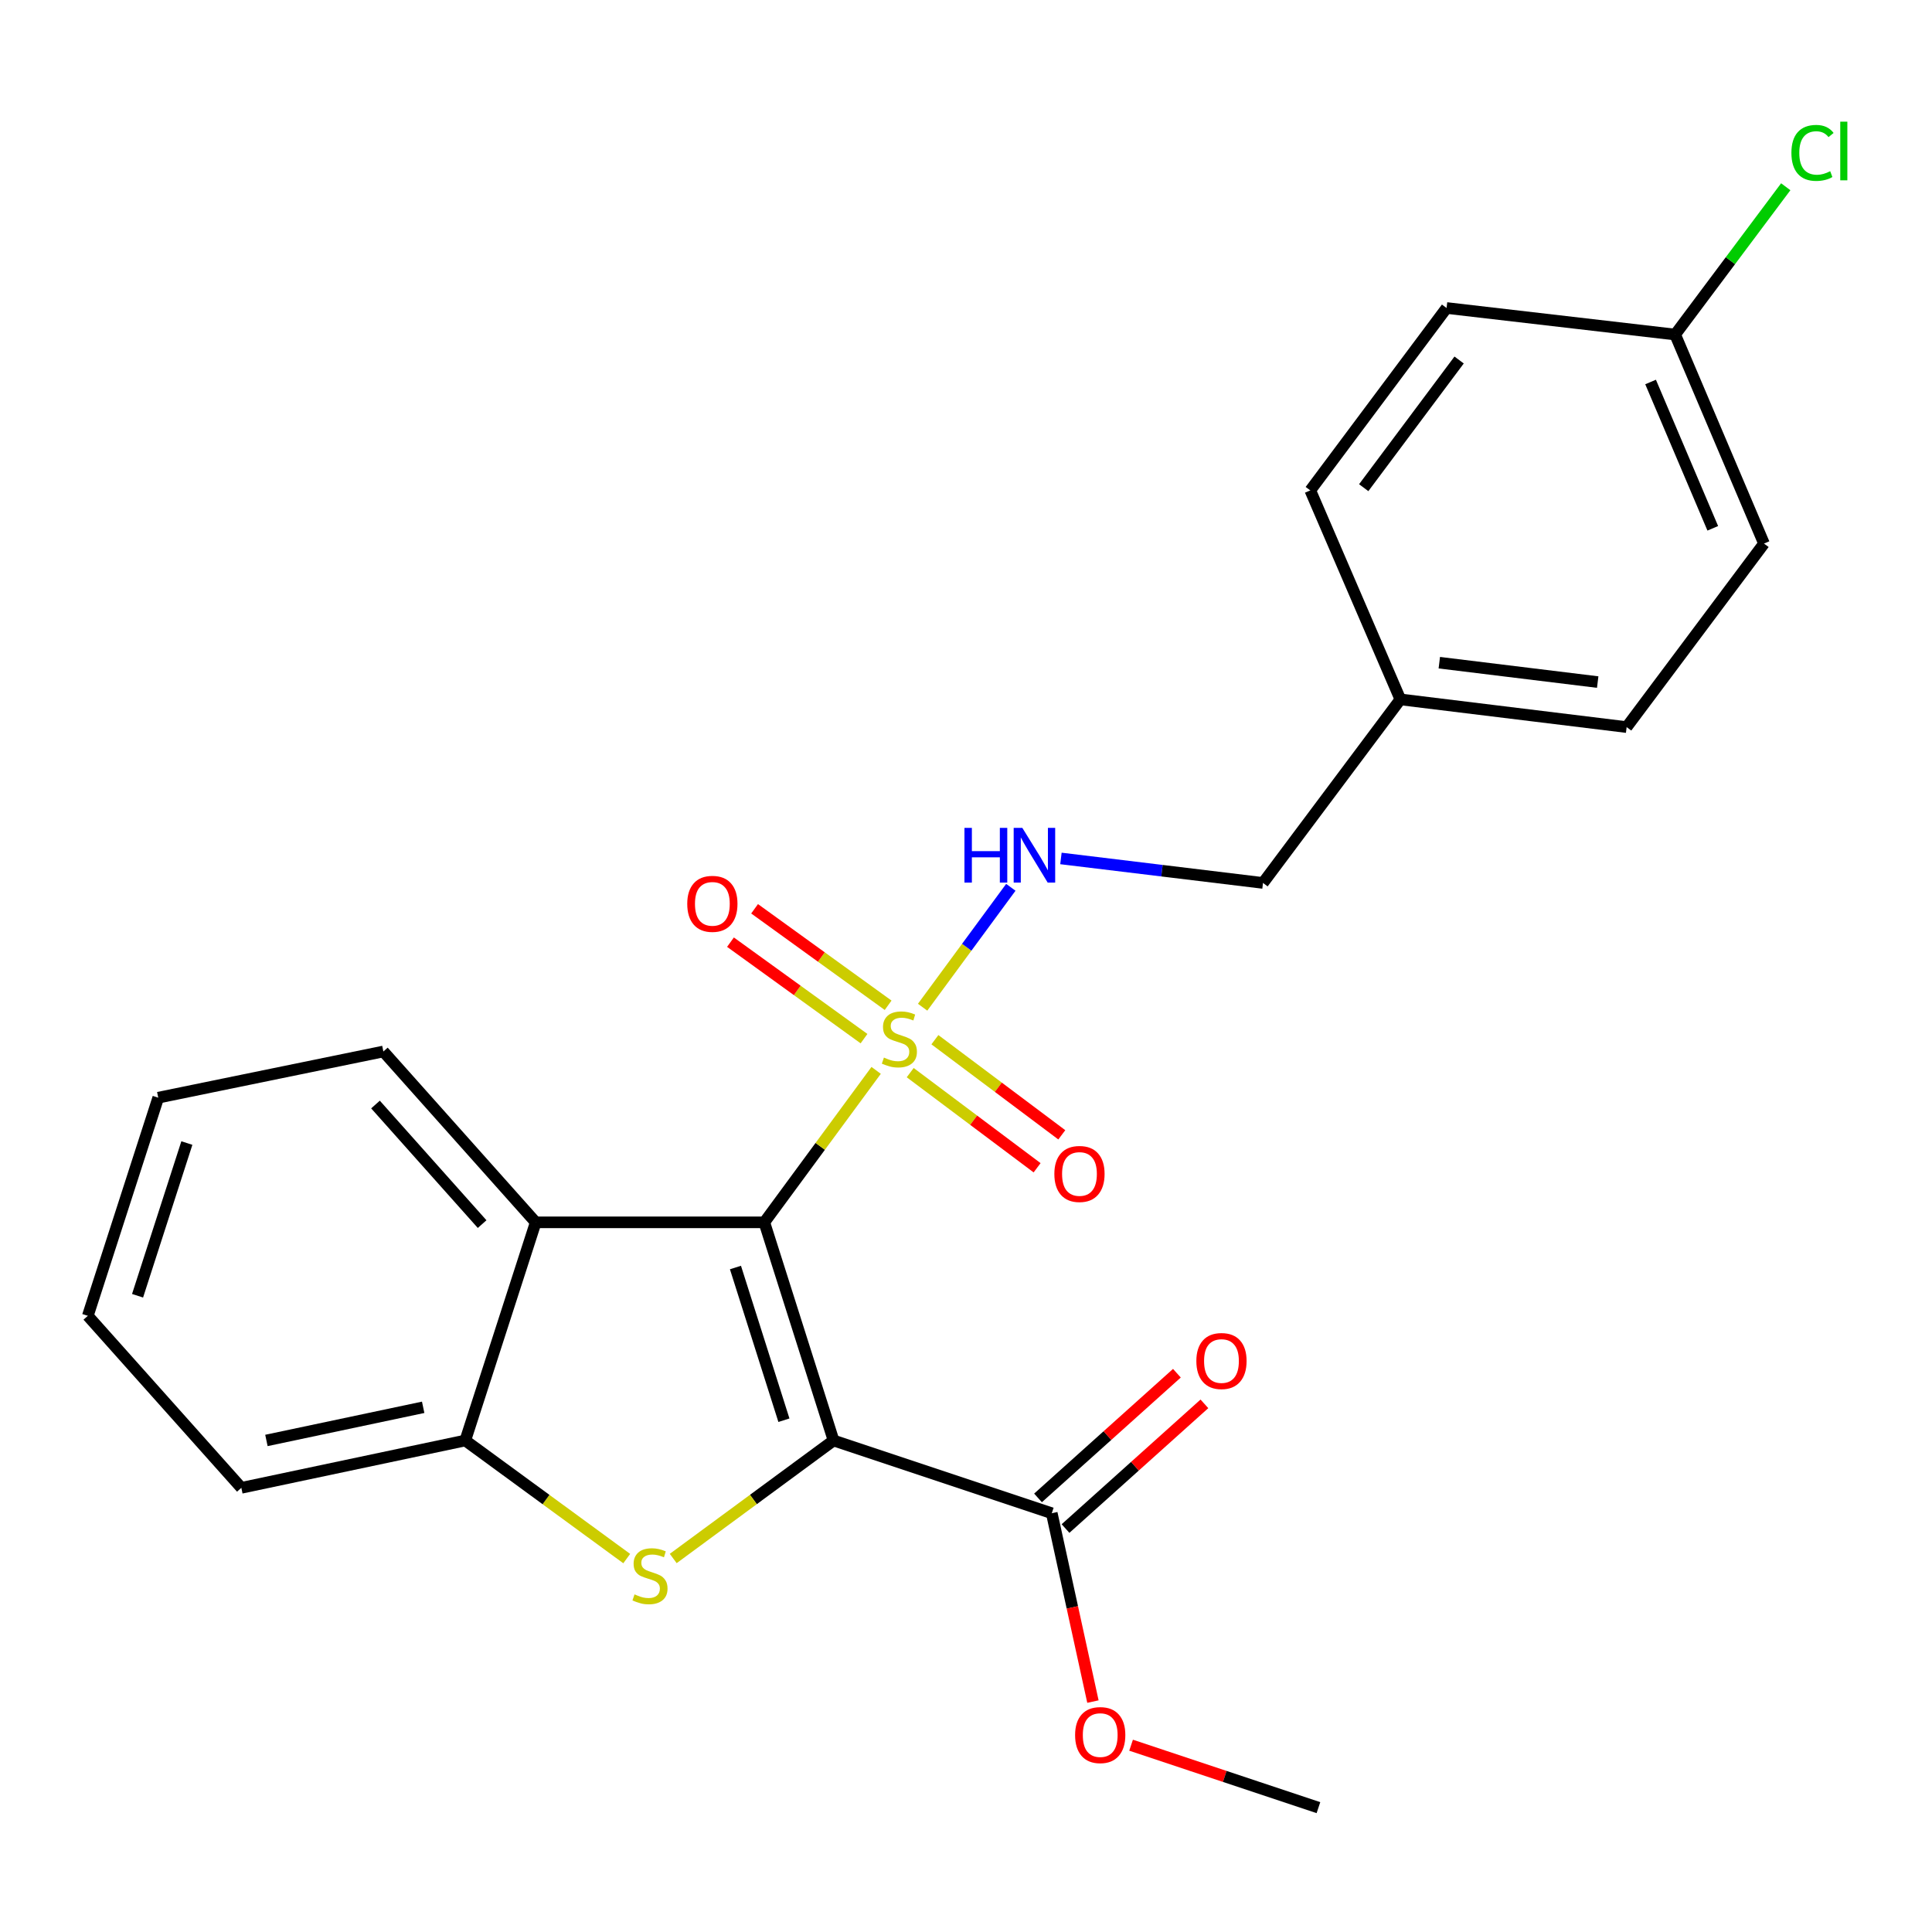<?xml version='1.0' encoding='iso-8859-1'?>
<svg version='1.1' baseProfile='full'
              xmlns='http://www.w3.org/2000/svg'
                      xmlns:rdkit='http://www.rdkit.org/xml'
                      xmlns:xlink='http://www.w3.org/1999/xlink'
                  xml:space='preserve'
width='1000px' height='1000px' viewBox='0 0 1000 1000'>
<!-- END OF HEADER -->
<rect style='opacity:1.0;fill:#FFFFFF;stroke:none' width='1000' height='1000' x='0' y='0'> </rect>
<path class='bond-0' d='M 431.445,745.593 L 395.607,632.68' style='fill:none;fill-rule:evenodd;stroke:#000000;stroke-width:6px;stroke-linecap:butt;stroke-linejoin:miter;stroke-opacity:1' />
<path class='bond-0' d='M 405.757,735.104 L 380.67,656.064' style='fill:none;fill-rule:evenodd;stroke:#000000;stroke-width:6px;stroke-linecap:butt;stroke-linejoin:miter;stroke-opacity:1' />
<path class='bond-2' d='M 431.445,745.593 L 389.954,776.134' style='fill:none;fill-rule:evenodd;stroke:#000000;stroke-width:6px;stroke-linecap:butt;stroke-linejoin:miter;stroke-opacity:1' />
<path class='bond-2' d='M 389.954,776.134 L 348.463,806.675' style='fill:none;fill-rule:evenodd;stroke:#CCCC00;stroke-width:6px;stroke-linecap:butt;stroke-linejoin:miter;stroke-opacity:1' />
<path class='bond-5' d='M 431.445,745.593 L 544.394,783.243' style='fill:none;fill-rule:evenodd;stroke:#000000;stroke-width:6px;stroke-linecap:butt;stroke-linejoin:miter;stroke-opacity:1' />
<path class='bond-1' d='M 395.607,632.68 L 424.549,593.353' style='fill:none;fill-rule:evenodd;stroke:#000000;stroke-width:6px;stroke-linecap:butt;stroke-linejoin:miter;stroke-opacity:1' />
<path class='bond-1' d='M 424.549,593.353 L 453.49,554.026' style='fill:none;fill-rule:evenodd;stroke:#CCCC00;stroke-width:6px;stroke-linecap:butt;stroke-linejoin:miter;stroke-opacity:1' />
<path class='bond-3' d='M 395.607,632.68 L 277.283,632.68' style='fill:none;fill-rule:evenodd;stroke:#000000;stroke-width:6px;stroke-linecap:butt;stroke-linejoin:miter;stroke-opacity:1' />
<path class='bond-6' d='M 477.548,521.33 L 500.377,490.3' style='fill:none;fill-rule:evenodd;stroke:#CCCC00;stroke-width:6px;stroke-linecap:butt;stroke-linejoin:miter;stroke-opacity:1' />
<path class='bond-6' d='M 500.377,490.3 L 523.206,459.27' style='fill:none;fill-rule:evenodd;stroke:#0000FF;stroke-width:6px;stroke-linecap:butt;stroke-linejoin:miter;stroke-opacity:1' />
<path class='bond-7' d='M 459.694,520.326 L 425.133,495.357' style='fill:none;fill-rule:evenodd;stroke:#CCCC00;stroke-width:6px;stroke-linecap:butt;stroke-linejoin:miter;stroke-opacity:1' />
<path class='bond-7' d='M 425.133,495.357 L 390.573,470.388' style='fill:none;fill-rule:evenodd;stroke:#FF0000;stroke-width:6px;stroke-linecap:butt;stroke-linejoin:miter;stroke-opacity:1' />
<path class='bond-7' d='M 447.213,537.6 L 412.653,512.631' style='fill:none;fill-rule:evenodd;stroke:#CCCC00;stroke-width:6px;stroke-linecap:butt;stroke-linejoin:miter;stroke-opacity:1' />
<path class='bond-7' d='M 412.653,512.631 L 378.093,487.662' style='fill:none;fill-rule:evenodd;stroke:#FF0000;stroke-width:6px;stroke-linecap:butt;stroke-linejoin:miter;stroke-opacity:1' />
<path class='bond-8' d='M 471.12,555.196 L 503.961,579.816' style='fill:none;fill-rule:evenodd;stroke:#CCCC00;stroke-width:6px;stroke-linecap:butt;stroke-linejoin:miter;stroke-opacity:1' />
<path class='bond-8' d='M 503.961,579.816 L 536.802,604.435' style='fill:none;fill-rule:evenodd;stroke:#FF0000;stroke-width:6px;stroke-linecap:butt;stroke-linejoin:miter;stroke-opacity:1' />
<path class='bond-8' d='M 483.903,538.145 L 516.744,562.764' style='fill:none;fill-rule:evenodd;stroke:#CCCC00;stroke-width:6px;stroke-linecap:butt;stroke-linejoin:miter;stroke-opacity:1' />
<path class='bond-8' d='M 516.744,562.764 L 549.585,587.383' style='fill:none;fill-rule:evenodd;stroke:#FF0000;stroke-width:6px;stroke-linecap:butt;stroke-linejoin:miter;stroke-opacity:1' />
<path class='bond-4' d='M 324.392,806.721 L 282.611,776.157' style='fill:none;fill-rule:evenodd;stroke:#CCCC00;stroke-width:6px;stroke-linecap:butt;stroke-linejoin:miter;stroke-opacity:1' />
<path class='bond-4' d='M 282.611,776.157 L 240.83,745.593' style='fill:none;fill-rule:evenodd;stroke:#000000;stroke-width:6px;stroke-linecap:butt;stroke-linejoin:miter;stroke-opacity:1' />
<path class='bond-15' d='M 277.283,632.68 L 198.432,544.251' style='fill:none;fill-rule:evenodd;stroke:#000000;stroke-width:6px;stroke-linecap:butt;stroke-linejoin:miter;stroke-opacity:1' />
<path class='bond-15' d='M 249.55,633.599 L 194.354,571.699' style='fill:none;fill-rule:evenodd;stroke:#000000;stroke-width:6px;stroke-linecap:butt;stroke-linejoin:miter;stroke-opacity:1' />
<path class='bond-24' d='M 277.283,632.68 L 240.83,745.593' style='fill:none;fill-rule:evenodd;stroke:#000000;stroke-width:6px;stroke-linecap:butt;stroke-linejoin:miter;stroke-opacity:1' />
<path class='bond-20' d='M 240.83,745.593 L 124.921,770.101' style='fill:none;fill-rule:evenodd;stroke:#000000;stroke-width:6px;stroke-linecap:butt;stroke-linejoin:miter;stroke-opacity:1' />
<path class='bond-20' d='M 219.035,728.419 L 137.899,745.575' style='fill:none;fill-rule:evenodd;stroke:#000000;stroke-width:6px;stroke-linecap:butt;stroke-linejoin:miter;stroke-opacity:1' />
<path class='bond-9' d='M 551.512,791.172 L 587.455,758.901' style='fill:none;fill-rule:evenodd;stroke:#000000;stroke-width:6px;stroke-linecap:butt;stroke-linejoin:miter;stroke-opacity:1' />
<path class='bond-9' d='M 587.455,758.901 L 623.398,726.63' style='fill:none;fill-rule:evenodd;stroke:#FF0000;stroke-width:6px;stroke-linecap:butt;stroke-linejoin:miter;stroke-opacity:1' />
<path class='bond-9' d='M 537.275,775.314 L 573.218,743.044' style='fill:none;fill-rule:evenodd;stroke:#000000;stroke-width:6px;stroke-linecap:butt;stroke-linejoin:miter;stroke-opacity:1' />
<path class='bond-9' d='M 573.218,743.044 L 609.161,710.773' style='fill:none;fill-rule:evenodd;stroke:#FF0000;stroke-width:6px;stroke-linecap:butt;stroke-linejoin:miter;stroke-opacity:1' />
<path class='bond-11' d='M 544.394,783.243 L 555.046,831.989' style='fill:none;fill-rule:evenodd;stroke:#000000;stroke-width:6px;stroke-linecap:butt;stroke-linejoin:miter;stroke-opacity:1' />
<path class='bond-11' d='M 555.046,831.989 L 565.698,880.735' style='fill:none;fill-rule:evenodd;stroke:#FF0000;stroke-width:6px;stroke-linecap:butt;stroke-linejoin:miter;stroke-opacity:1' />
<path class='bond-10' d='M 549.139,444.331 L 601.435,450.669' style='fill:none;fill-rule:evenodd;stroke:#0000FF;stroke-width:6px;stroke-linecap:butt;stroke-linejoin:miter;stroke-opacity:1' />
<path class='bond-10' d='M 601.435,450.669 L 653.731,457.006' style='fill:none;fill-rule:evenodd;stroke:#000000;stroke-width:6px;stroke-linecap:butt;stroke-linejoin:miter;stroke-opacity:1' />
<path class='bond-13' d='M 653.731,457.006 L 724.827,362.006' style='fill:none;fill-rule:evenodd;stroke:#000000;stroke-width:6px;stroke-linecap:butt;stroke-linejoin:miter;stroke-opacity:1' />
<path class='bond-21' d='M 585.446,903.317 L 633.932,919.479' style='fill:none;fill-rule:evenodd;stroke:#FF0000;stroke-width:6px;stroke-linecap:butt;stroke-linejoin:miter;stroke-opacity:1' />
<path class='bond-21' d='M 633.932,919.479 L 682.418,935.641' style='fill:none;fill-rule:evenodd;stroke:#000000;stroke-width:6px;stroke-linecap:butt;stroke-linejoin:miter;stroke-opacity:1' />
<path class='bond-12' d='M 867.055,173.155 L 913.039,281.344' style='fill:none;fill-rule:evenodd;stroke:#000000;stroke-width:6px;stroke-linecap:butt;stroke-linejoin:miter;stroke-opacity:1' />
<path class='bond-12' d='M 854.339,197.72 L 886.529,273.452' style='fill:none;fill-rule:evenodd;stroke:#000000;stroke-width:6px;stroke-linecap:butt;stroke-linejoin:miter;stroke-opacity:1' />
<path class='bond-14' d='M 867.055,173.155 L 895.678,134.908' style='fill:none;fill-rule:evenodd;stroke:#000000;stroke-width:6px;stroke-linecap:butt;stroke-linejoin:miter;stroke-opacity:1' />
<path class='bond-14' d='M 895.678,134.908 L 924.301,96.662' style='fill:none;fill-rule:evenodd;stroke:#00CC00;stroke-width:6px;stroke-linecap:butt;stroke-linejoin:miter;stroke-opacity:1' />
<path class='bond-26' d='M 867.055,173.155 L 748.743,159.421' style='fill:none;fill-rule:evenodd;stroke:#000000;stroke-width:6px;stroke-linecap:butt;stroke-linejoin:miter;stroke-opacity:1' />
<path class='bond-18' d='M 724.827,362.006 L 678.203,253.829' style='fill:none;fill-rule:evenodd;stroke:#000000;stroke-width:6px;stroke-linecap:butt;stroke-linejoin:miter;stroke-opacity:1' />
<path class='bond-19' d='M 724.827,362.006 L 841.943,376.344' style='fill:none;fill-rule:evenodd;stroke:#000000;stroke-width:6px;stroke-linecap:butt;stroke-linejoin:miter;stroke-opacity:1' />
<path class='bond-19' d='M 744.984,343.004 L 826.965,353.04' style='fill:none;fill-rule:evenodd;stroke:#000000;stroke-width:6px;stroke-linecap:butt;stroke-linejoin:miter;stroke-opacity:1' />
<path class='bond-22' d='M 198.432,544.251 L 81.908,568.155' style='fill:none;fill-rule:evenodd;stroke:#000000;stroke-width:6px;stroke-linecap:butt;stroke-linejoin:miter;stroke-opacity:1' />
<path class='bond-16' d='M 748.743,159.421 L 678.203,253.829' style='fill:none;fill-rule:evenodd;stroke:#000000;stroke-width:6px;stroke-linecap:butt;stroke-linejoin:miter;stroke-opacity:1' />
<path class='bond-16' d='M 755.234,186.338 L 705.856,252.424' style='fill:none;fill-rule:evenodd;stroke:#000000;stroke-width:6px;stroke-linecap:butt;stroke-linejoin:miter;stroke-opacity:1' />
<path class='bond-17' d='M 913.039,281.344 L 841.943,376.344' style='fill:none;fill-rule:evenodd;stroke:#000000;stroke-width:6px;stroke-linecap:butt;stroke-linejoin:miter;stroke-opacity:1' />
<path class='bond-23' d='M 124.921,770.101 L 45.455,681.068' style='fill:none;fill-rule:evenodd;stroke:#000000;stroke-width:6px;stroke-linecap:butt;stroke-linejoin:miter;stroke-opacity:1' />
<path class='bond-25' d='M 81.908,568.155 L 45.455,681.068' style='fill:none;fill-rule:evenodd;stroke:#000000;stroke-width:6px;stroke-linecap:butt;stroke-linejoin:miter;stroke-opacity:1' />
<path class='bond-25' d='M 96.721,591.64 L 71.203,670.679' style='fill:none;fill-rule:evenodd;stroke:#000000;stroke-width:6px;stroke-linecap:butt;stroke-linejoin:miter;stroke-opacity:1' />
<path  class='atom-2' d='M 457.519 547.4
Q 457.839 547.52, 459.159 548.08
Q 460.479 548.64, 461.919 549
Q 463.399 549.32, 464.839 549.32
Q 467.519 549.32, 469.079 548.04
Q 470.639 546.72, 470.639 544.44
Q 470.639 542.88, 469.839 541.92
Q 469.079 540.96, 467.879 540.44
Q 466.679 539.92, 464.679 539.32
Q 462.159 538.56, 460.639 537.84
Q 459.159 537.12, 458.079 535.6
Q 457.039 534.08, 457.039 531.52
Q 457.039 527.96, 459.439 525.76
Q 461.879 523.56, 466.679 523.56
Q 469.959 523.56, 473.679 525.12
L 472.759 528.2
Q 469.359 526.8, 466.799 526.8
Q 464.039 526.8, 462.519 527.96
Q 460.999 529.08, 461.039 531.04
Q 461.039 532.56, 461.799 533.48
Q 462.599 534.4, 463.719 534.92
Q 464.879 535.44, 466.799 536.04
Q 469.359 536.84, 470.879 537.64
Q 472.399 538.44, 473.479 540.08
Q 474.599 541.68, 474.599 544.44
Q 474.599 548.36, 471.959 550.48
Q 469.359 552.56, 464.999 552.56
Q 462.479 552.56, 460.559 552
Q 458.679 551.48, 456.439 550.56
L 457.519 547.4
' fill='#CCCC00'/>
<path  class='atom-3' d='M 328.433 825.249
Q 328.753 825.369, 330.073 825.929
Q 331.393 826.489, 332.833 826.849
Q 334.313 827.169, 335.753 827.169
Q 338.433 827.169, 339.993 825.889
Q 341.553 824.569, 341.553 822.289
Q 341.553 820.729, 340.753 819.769
Q 339.993 818.809, 338.793 818.289
Q 337.593 817.769, 335.593 817.169
Q 333.073 816.409, 331.553 815.689
Q 330.073 814.969, 328.993 813.449
Q 327.953 811.929, 327.953 809.369
Q 327.953 805.809, 330.353 803.609
Q 332.793 801.409, 337.593 801.409
Q 340.873 801.409, 344.593 802.969
L 343.673 806.049
Q 340.273 804.649, 337.713 804.649
Q 334.953 804.649, 333.433 805.809
Q 331.913 806.929, 331.953 808.889
Q 331.953 810.409, 332.713 811.329
Q 333.513 812.249, 334.633 812.769
Q 335.793 813.289, 337.713 813.889
Q 340.273 814.689, 341.793 815.489
Q 343.313 816.289, 344.393 817.929
Q 345.513 819.529, 345.513 822.289
Q 345.513 826.209, 342.873 828.329
Q 340.273 830.409, 335.913 830.409
Q 333.393 830.409, 331.473 829.849
Q 329.593 829.329, 327.353 828.409
L 328.433 825.249
' fill='#CCCC00'/>
<path  class='atom-7' d='M 499.199 428.509
L 503.039 428.509
L 503.039 440.549
L 517.519 440.549
L 517.519 428.509
L 521.359 428.509
L 521.359 456.829
L 517.519 456.829
L 517.519 443.749
L 503.039 443.749
L 503.039 456.829
L 499.199 456.829
L 499.199 428.509
' fill='#0000FF'/>
<path  class='atom-7' d='M 529.159 428.509
L 538.439 443.509
Q 539.359 444.989, 540.839 447.669
Q 542.319 450.349, 542.399 450.509
L 542.399 428.509
L 546.159 428.509
L 546.159 456.829
L 542.279 456.829
L 532.319 440.429
Q 531.159 438.509, 529.919 436.309
Q 528.719 434.109, 528.359 433.429
L 528.359 456.829
L 524.679 456.829
L 524.679 428.509
L 529.159 428.509
' fill='#0000FF'/>
<path  class='atom-8' d='M 355.719 467.825
Q 355.719 461.025, 359.079 457.225
Q 362.439 453.425, 368.719 453.425
Q 374.999 453.425, 378.359 457.225
Q 381.719 461.025, 381.719 467.825
Q 381.719 474.705, 378.319 478.625
Q 374.919 482.505, 368.719 482.505
Q 362.479 482.505, 359.079 478.625
Q 355.719 474.745, 355.719 467.825
M 368.719 479.305
Q 373.039 479.305, 375.359 476.425
Q 377.719 473.505, 377.719 467.825
Q 377.719 462.265, 375.359 459.465
Q 373.039 456.625, 368.719 456.625
Q 364.399 456.625, 362.039 459.425
Q 359.719 462.225, 359.719 467.825
Q 359.719 473.545, 362.039 476.425
Q 364.399 479.305, 368.719 479.305
' fill='#FF0000'/>
<path  class='atom-9' d='M 545.731 607.637
Q 545.731 600.837, 549.091 597.037
Q 552.451 593.237, 558.731 593.237
Q 565.011 593.237, 568.371 597.037
Q 571.731 600.837, 571.731 607.637
Q 571.731 614.517, 568.331 618.437
Q 564.931 622.317, 558.731 622.317
Q 552.491 622.317, 549.091 618.437
Q 545.731 614.557, 545.731 607.637
M 558.731 619.117
Q 563.051 619.117, 565.371 616.237
Q 567.731 613.317, 567.731 607.637
Q 567.731 602.077, 565.371 599.277
Q 563.051 596.437, 558.731 596.437
Q 554.411 596.437, 552.051 599.237
Q 549.731 602.037, 549.731 607.637
Q 549.731 613.357, 552.051 616.237
Q 554.411 619.117, 558.731 619.117
' fill='#FF0000'/>
<path  class='atom-10' d='M 619.231 704.46
Q 619.231 697.66, 622.591 693.86
Q 625.951 690.06, 632.231 690.06
Q 638.511 690.06, 641.871 693.86
Q 645.231 697.66, 645.231 704.46
Q 645.231 711.34, 641.831 715.26
Q 638.431 719.14, 632.231 719.14
Q 625.991 719.14, 622.591 715.26
Q 619.231 711.38, 619.231 704.46
M 632.231 715.94
Q 636.551 715.94, 638.871 713.06
Q 641.231 710.14, 641.231 704.46
Q 641.231 698.9, 638.871 696.1
Q 636.551 693.26, 632.231 693.26
Q 627.911 693.26, 625.551 696.06
Q 623.231 698.86, 623.231 704.46
Q 623.231 710.18, 625.551 713.06
Q 627.911 715.94, 632.231 715.94
' fill='#FF0000'/>
<path  class='atom-12' d='M 556.47 898.071
Q 556.47 891.271, 559.83 887.471
Q 563.19 883.671, 569.47 883.671
Q 575.75 883.671, 579.11 887.471
Q 582.47 891.271, 582.47 898.071
Q 582.47 904.951, 579.07 908.871
Q 575.67 912.751, 569.47 912.751
Q 563.23 912.751, 559.83 908.871
Q 556.47 904.991, 556.47 898.071
M 569.47 909.551
Q 573.79 909.551, 576.11 906.671
Q 578.47 903.751, 578.47 898.071
Q 578.47 892.511, 576.11 889.711
Q 573.79 886.871, 569.47 886.871
Q 565.15 886.871, 562.79 889.671
Q 560.47 892.471, 560.47 898.071
Q 560.47 903.791, 562.79 906.671
Q 565.15 909.551, 569.47 909.551
' fill='#FF0000'/>
<path  class='atom-15' d='M 927.231 79.135
Q 927.231 72.095, 930.511 68.415
Q 933.831 64.695, 940.111 64.695
Q 945.951 64.695, 949.071 68.815
L 946.431 70.975
Q 944.151 67.975, 940.111 67.975
Q 935.831 67.975, 933.551 70.855
Q 931.311 73.695, 931.311 79.135
Q 931.311 84.735, 933.631 87.615
Q 935.991 90.495, 940.551 90.495
Q 943.671 90.495, 947.311 88.615
L 948.431 91.615
Q 946.951 92.575, 944.711 93.135
Q 942.471 93.695, 939.991 93.695
Q 933.831 93.695, 930.511 89.935
Q 927.231 86.175, 927.231 79.135
' fill='#00CC00'/>
<path  class='atom-15' d='M 952.511 62.975
L 956.191 62.975
L 956.191 93.335
L 952.511 93.335
L 952.511 62.975
' fill='#00CC00'/>
</svg>

